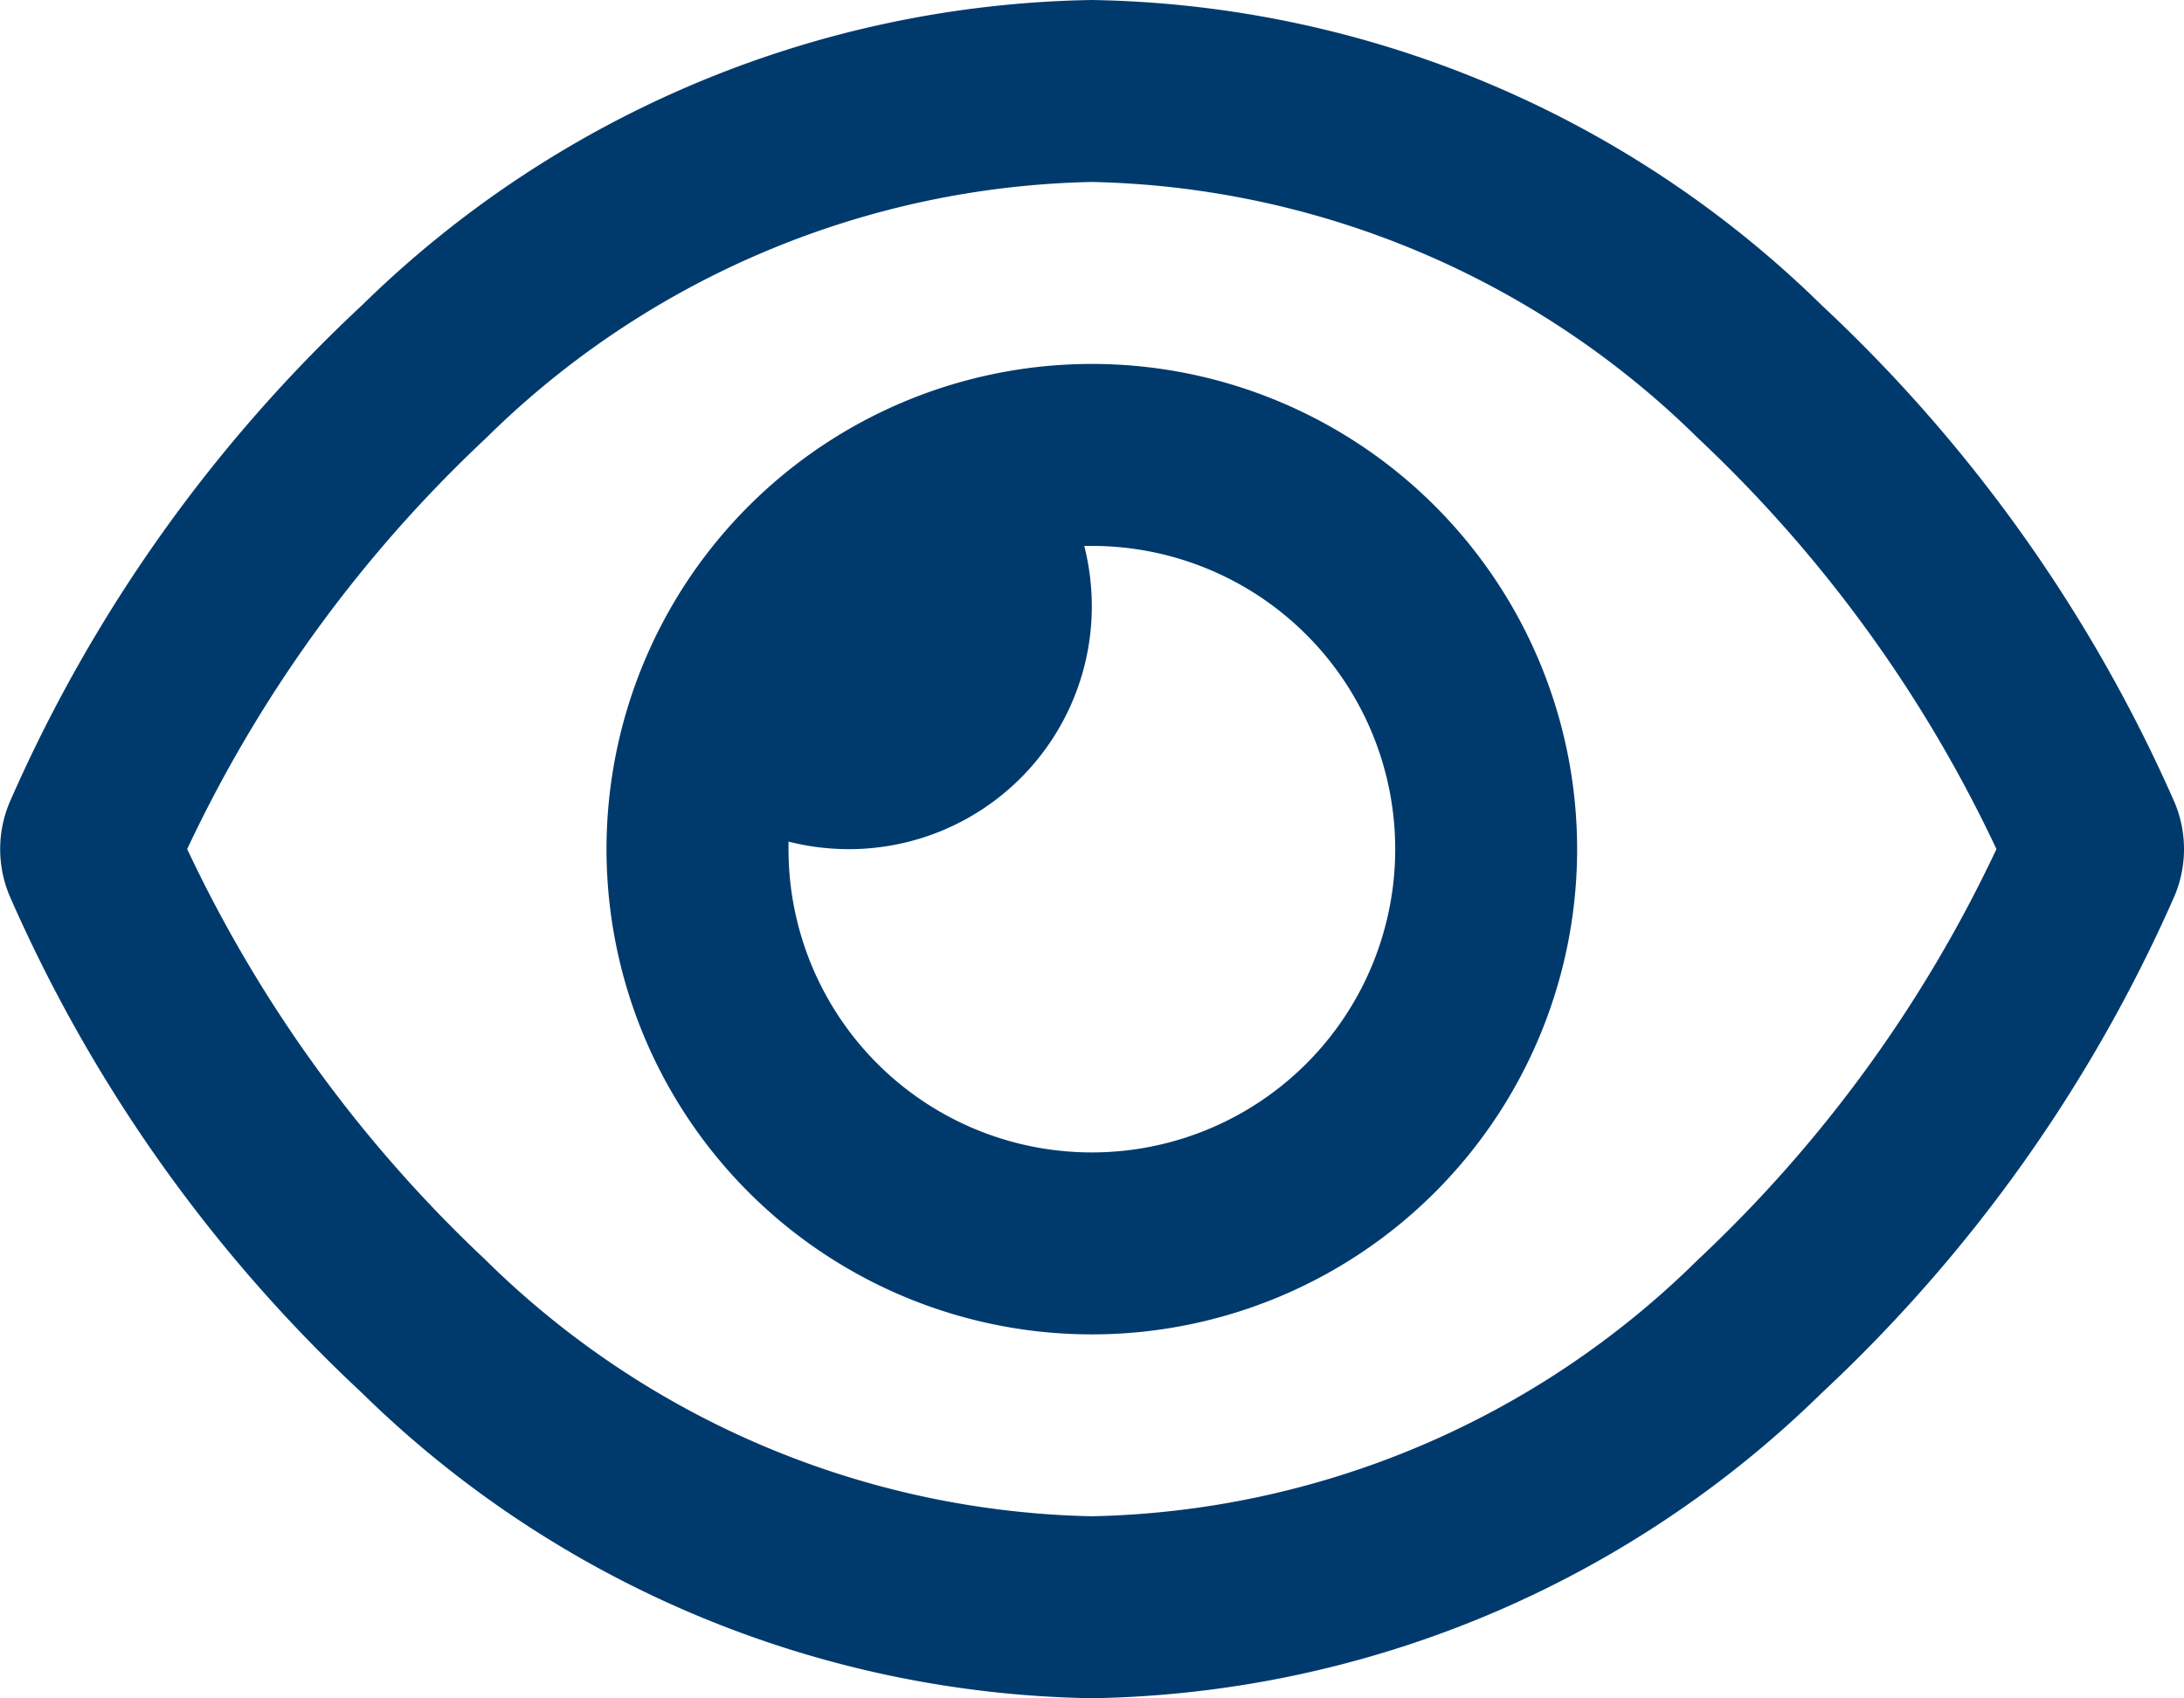 <svg id="icon-eye" xmlns="http://www.w3.org/2000/svg" width="24" height="18.665" viewBox="0 0 24 18.665">
  <path id="eye-regular" d="M12.023,34A9.752,9.752,0,0,0,5.361,36.82a14.834,14.834,0,0,0-3.279,4.512,14.882,14.882,0,0,0,3.275,4.512,9.771,9.771,0,0,0,6.666,2.821,9.752,9.752,0,0,0,6.662-2.821,14.834,14.834,0,0,0,3.279-4.512,14.883,14.883,0,0,0-3.275-4.512A9.771,9.771,0,0,0,12.023,34ZM4,35.358A11.724,11.724,0,0,1,12.023,32a11.724,11.724,0,0,1,8.024,3.358,16.633,16.633,0,0,1,3.875,5.462,1.325,1.325,0,0,1,0,1.025,16.591,16.591,0,0,1-3.875,5.462,11.724,11.724,0,0,1-8.024,3.358A11.724,11.724,0,0,1,4,47.307a16.508,16.508,0,0,1-3.87-5.462,1.325,1.325,0,0,1,0-1.025A16.508,16.508,0,0,1,4,35.358Zm8.024,9.308a3.333,3.333,0,1,0,0-6.666H11.94a2.706,2.706,0,0,1,.083.667,2.669,2.669,0,0,1-2.666,2.666,2.706,2.706,0,0,1-.667-.083v.083A3.332,3.332,0,0,0,12.023,44.666Zm0-8.666A5.333,5.333,0,1,1,6.69,41.333,5.333,5.333,0,0,1,12.023,36Z" transform="translate(-0.025 -32)" fill="#003a6d"/>
</svg>
